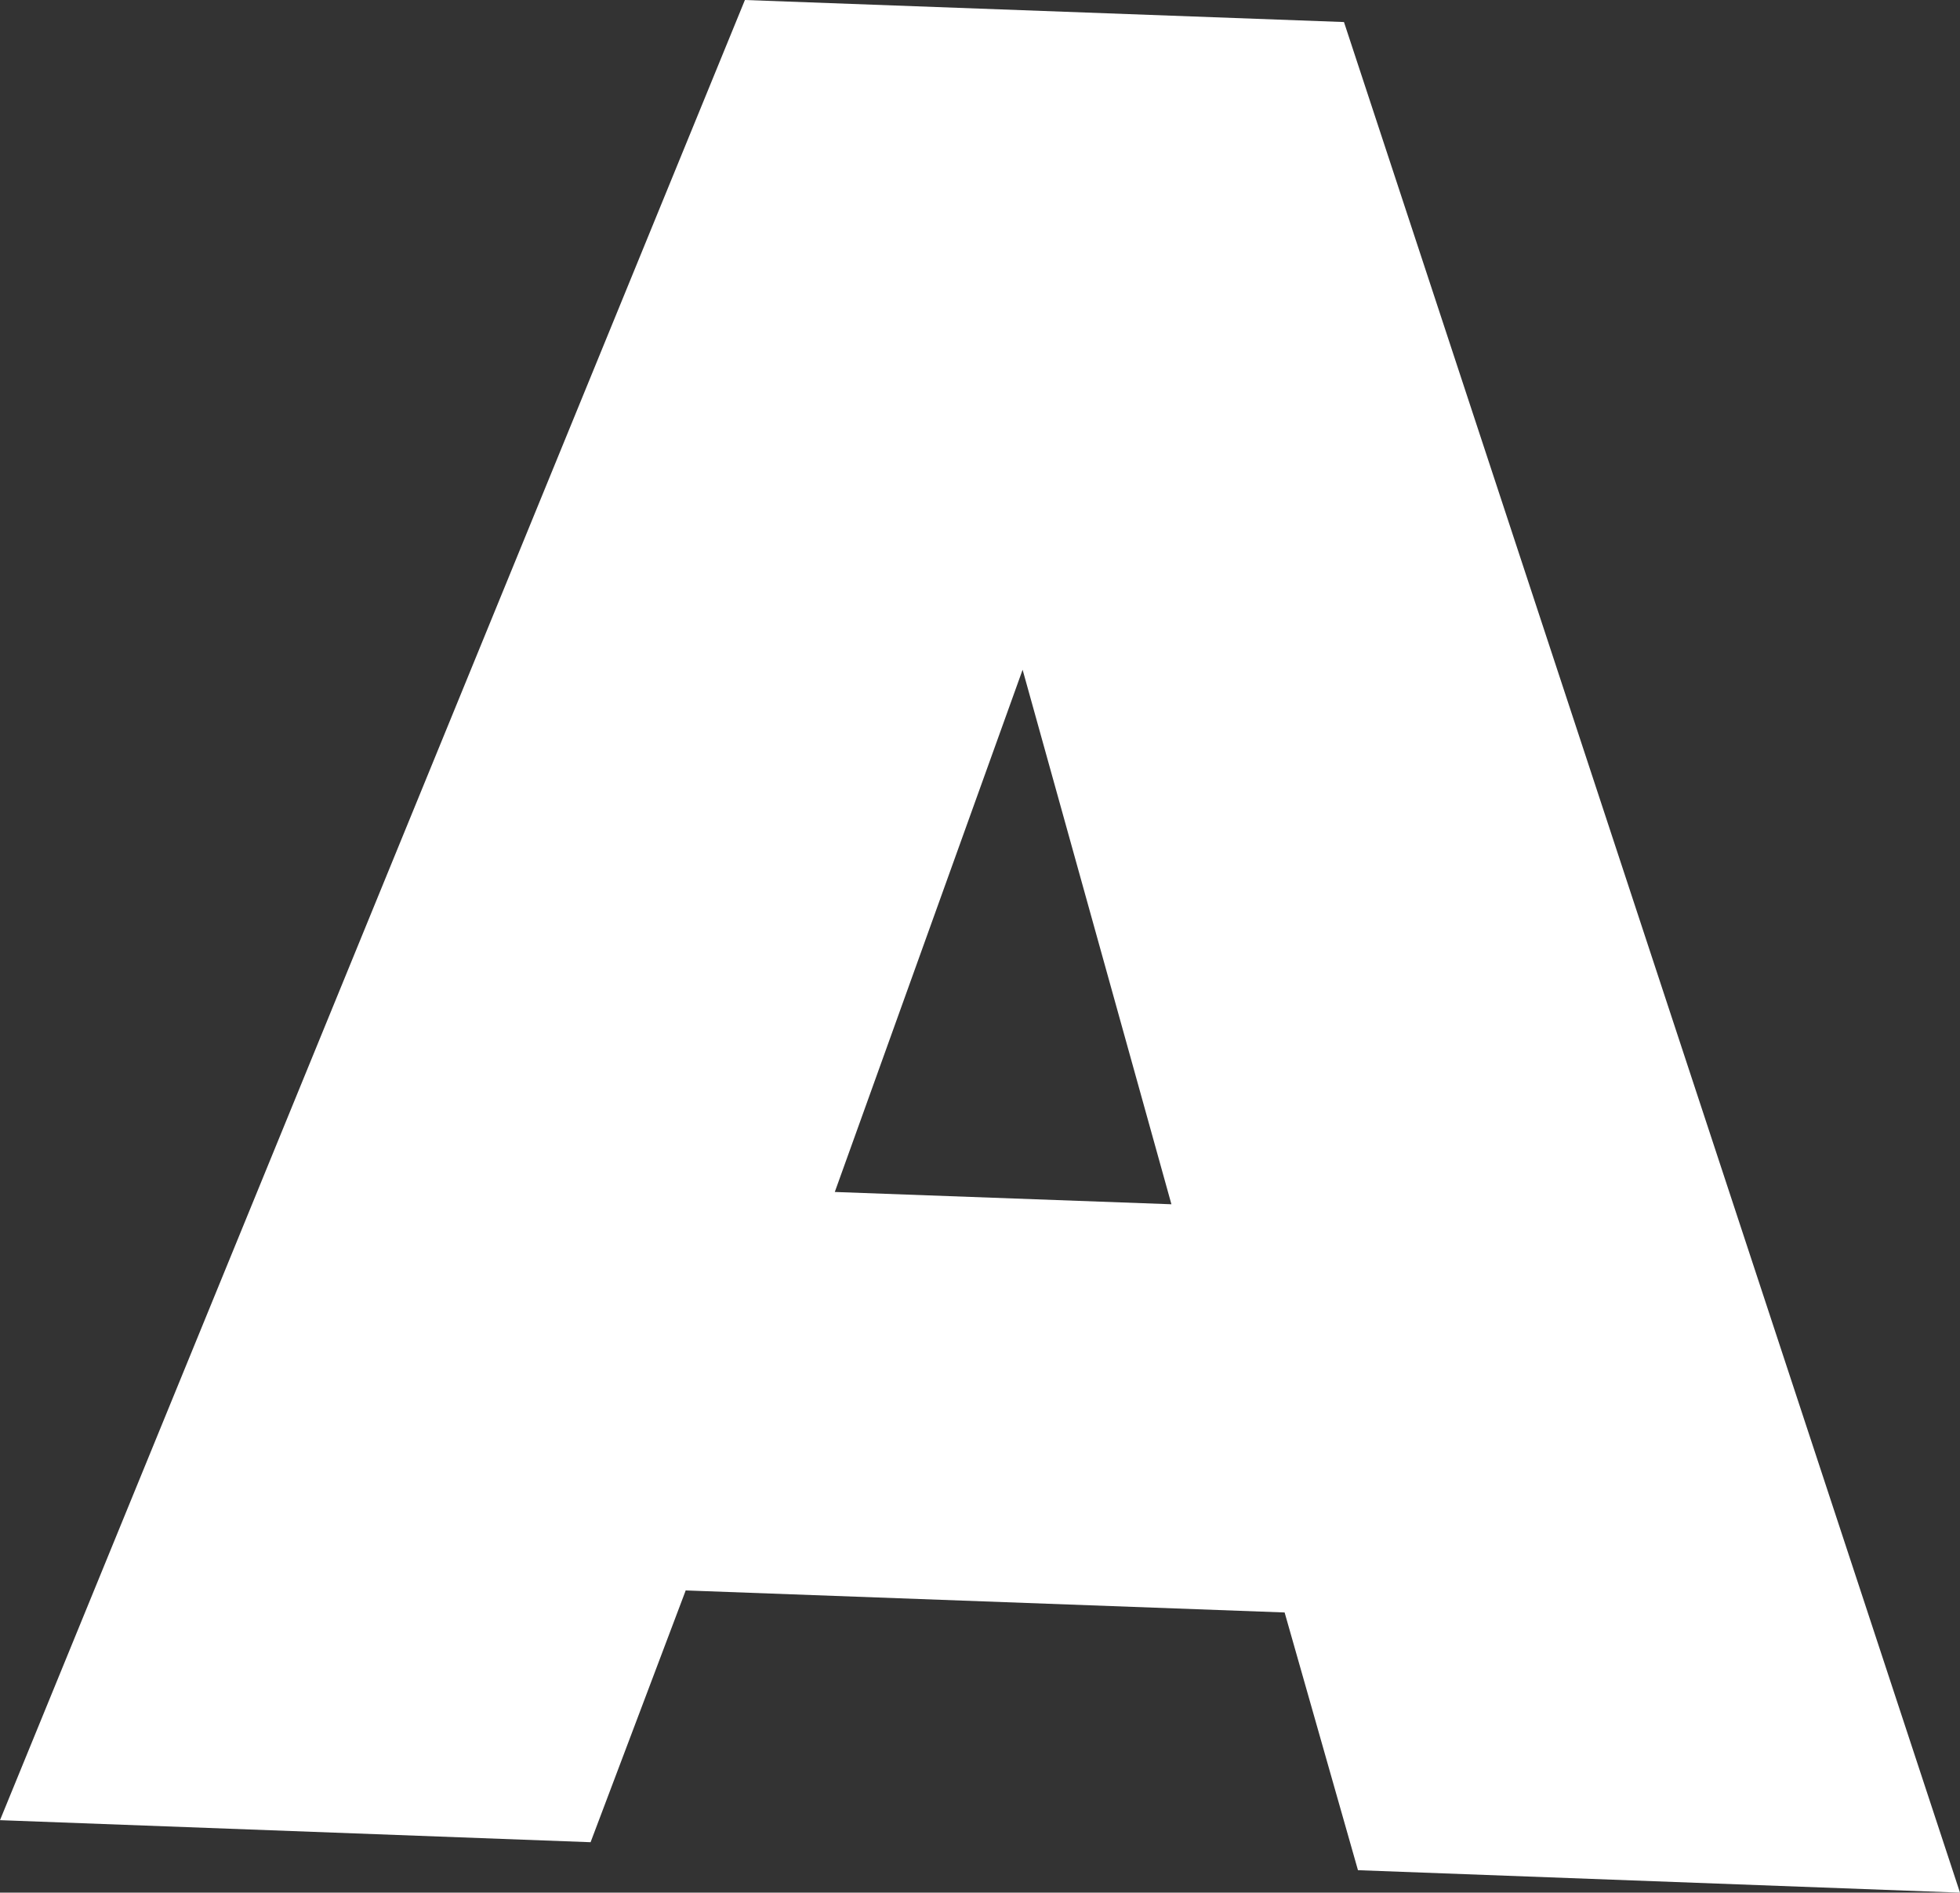 <?xml version="1.0" encoding="UTF-8"?><svg id="_イヤー_2" xmlns="http://www.w3.org/2000/svg" viewBox="0 0 46.23 44.65"><rect x="0" y="0" width="46.23" height="44.65" fill="#333333" stroke="none"/><defs><style>.cls-1{fill:#fff;}</style></defs><g id="_イヤー_1-2"><path class="cls-1" d="M16.17,37.53l-2.24,5.93-13.93-.52L17.57,0l14.13,.52,14.53,44.13-14.2-.53-1.73-6.08-14.13-.52Zm7.95-21.73l-4.43,12.32,7.94,.29-3.51-12.61Z"/></g></svg>